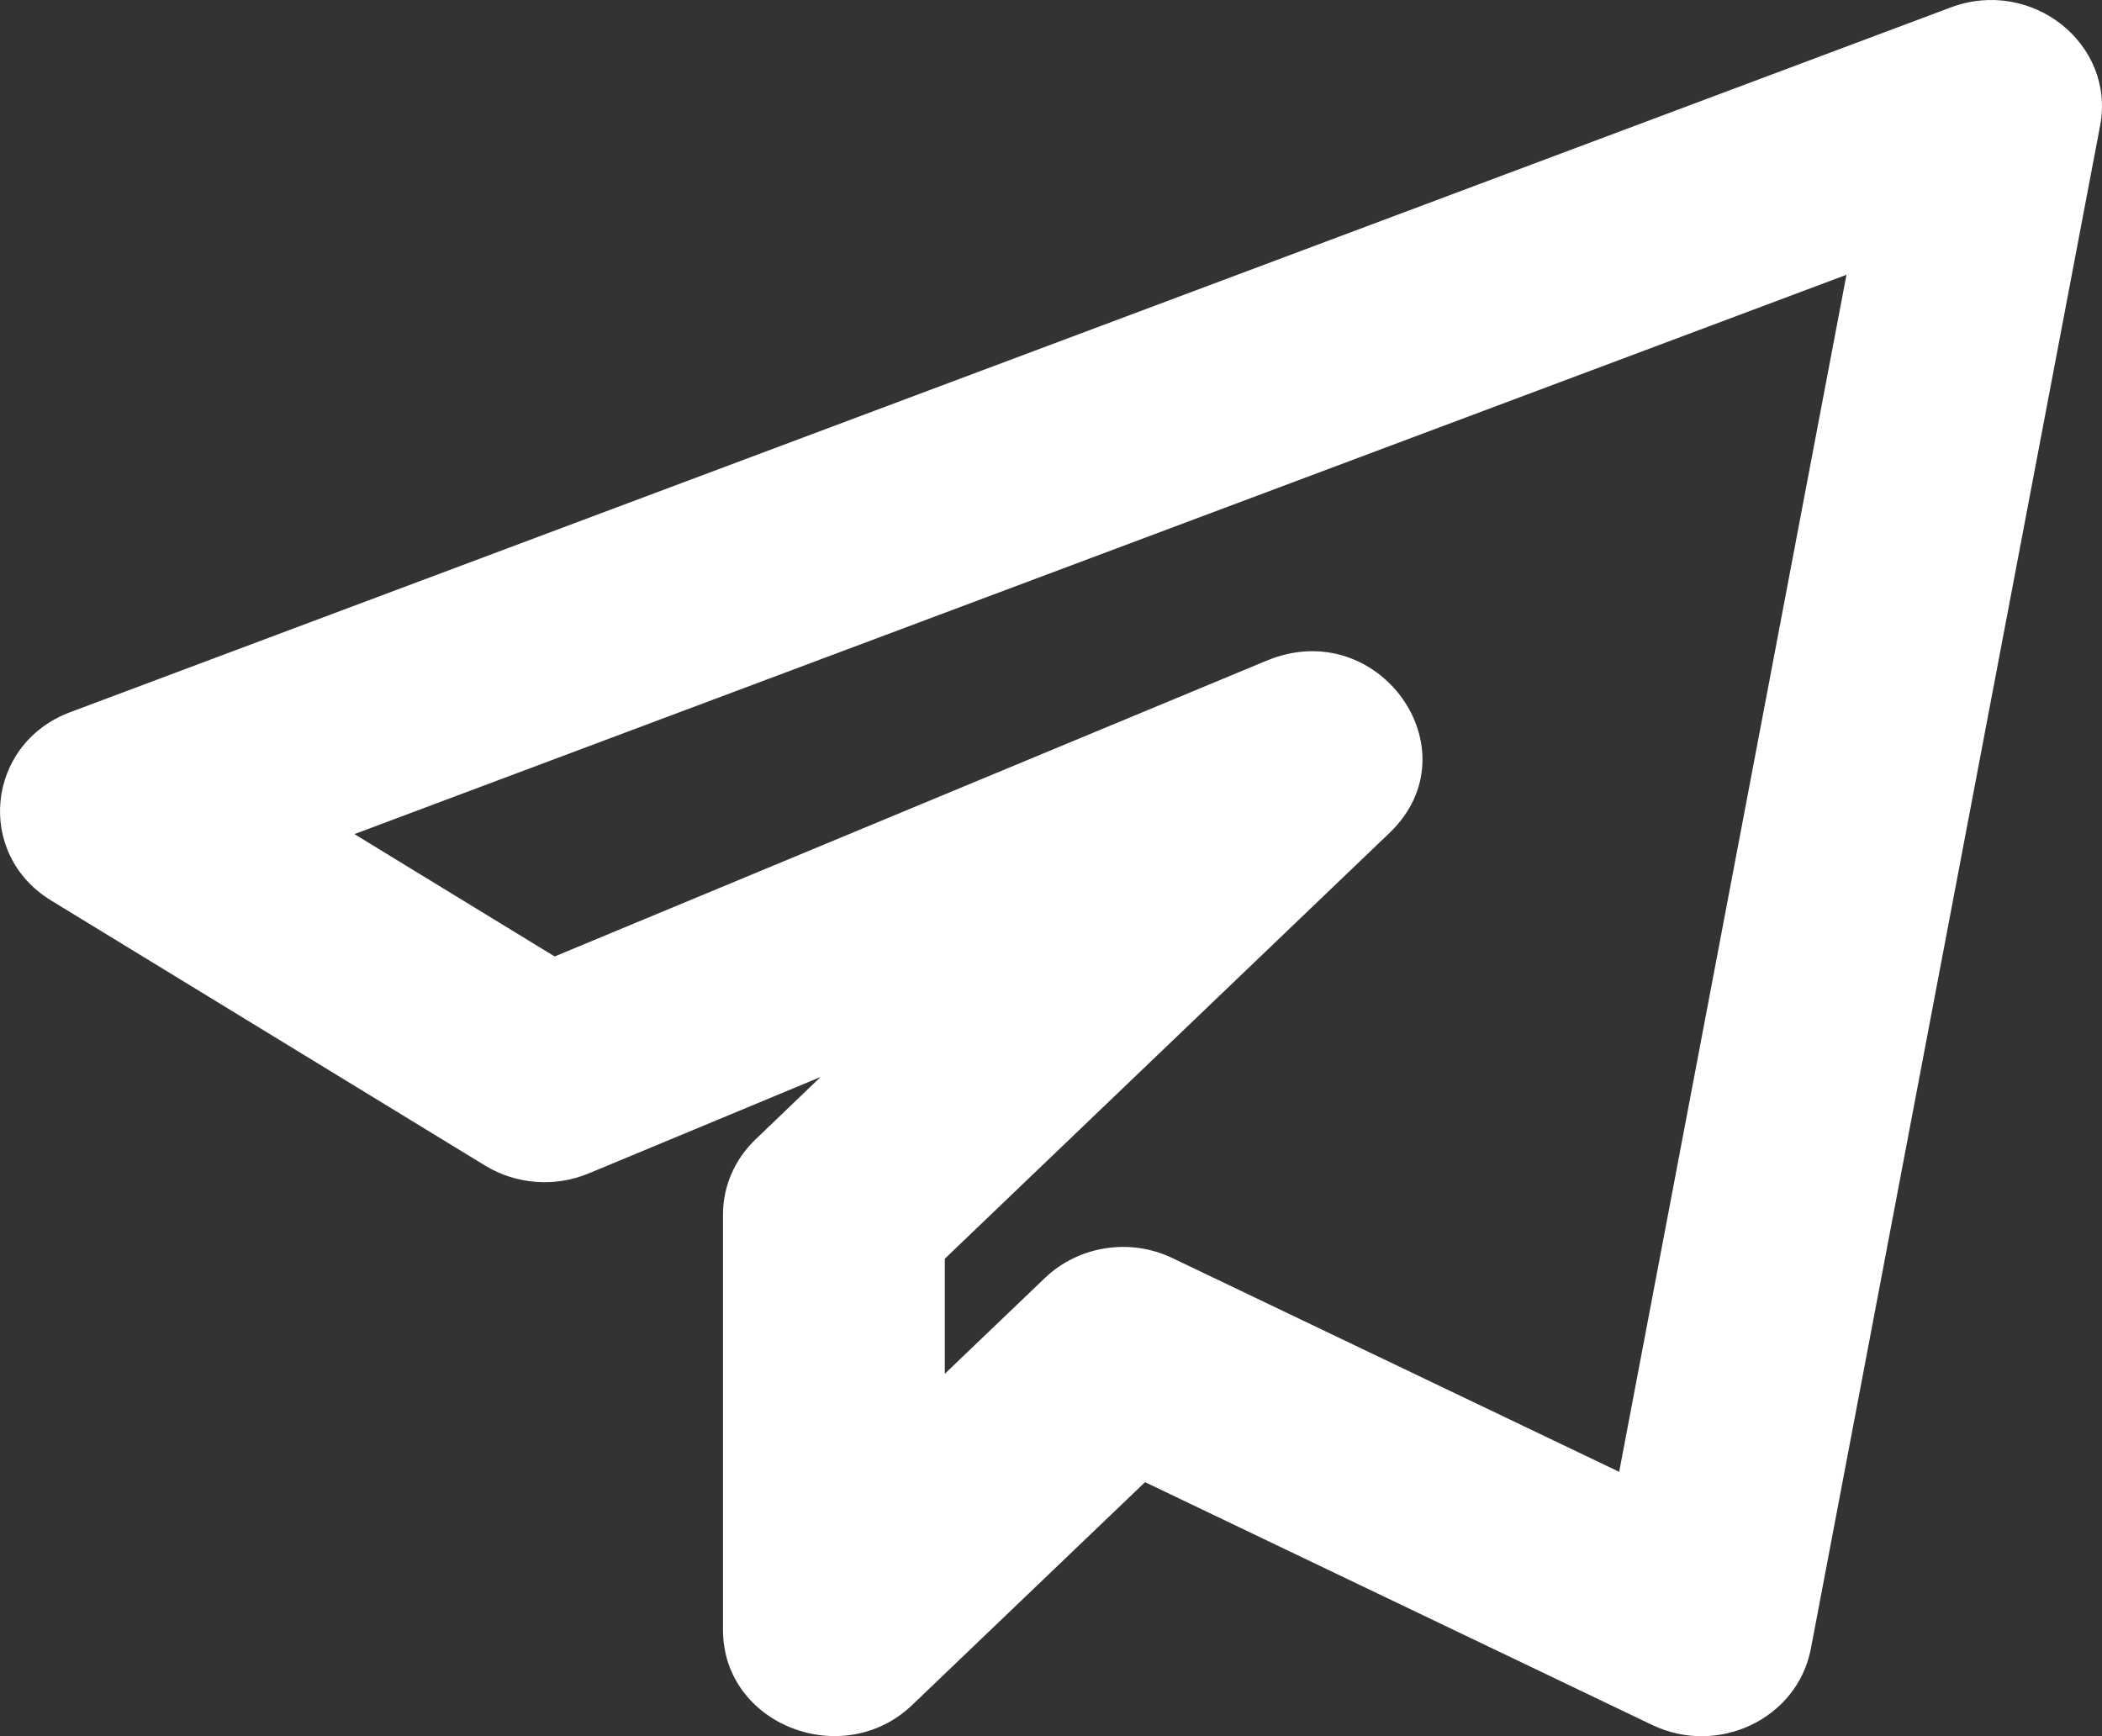 <svg width="23" height="19" viewBox="0 0 23 19" fill="none" xmlns="http://www.w3.org/2000/svg">
<rect x="0" y="0" width="23" height="19" fill="#333333" stroke="none"/>
<path d="M6.442 12.841L8.979 11.786L8.267 12.469C8.039 12.687 7.911 12.983 7.911 13.29V17.837C7.911 18.878 9.225 19.383 9.982 18.658L12.529 16.22L18.078 18.877C18.797 19.221 19.665 18.813 19.814 18.045L22.98 1.372C23.147 0.475 22.225 -0.25 21.343 0.082L0.77 7.793C-0.152 8.137 -0.275 9.345 0.56 9.855L5.307 12.755C5.646 12.963 6.075 12.995 6.442 12.841ZM20.204 3.007L17.717 16.107L12.831 13.769C12.359 13.542 11.796 13.637 11.432 13.987L10.338 15.034V13.775L15.203 9.116C16.146 8.213 15.085 6.722 13.862 7.229L6.069 10.467L3.878 9.128L20.204 3.007Z" fill="white"/>
</svg>
